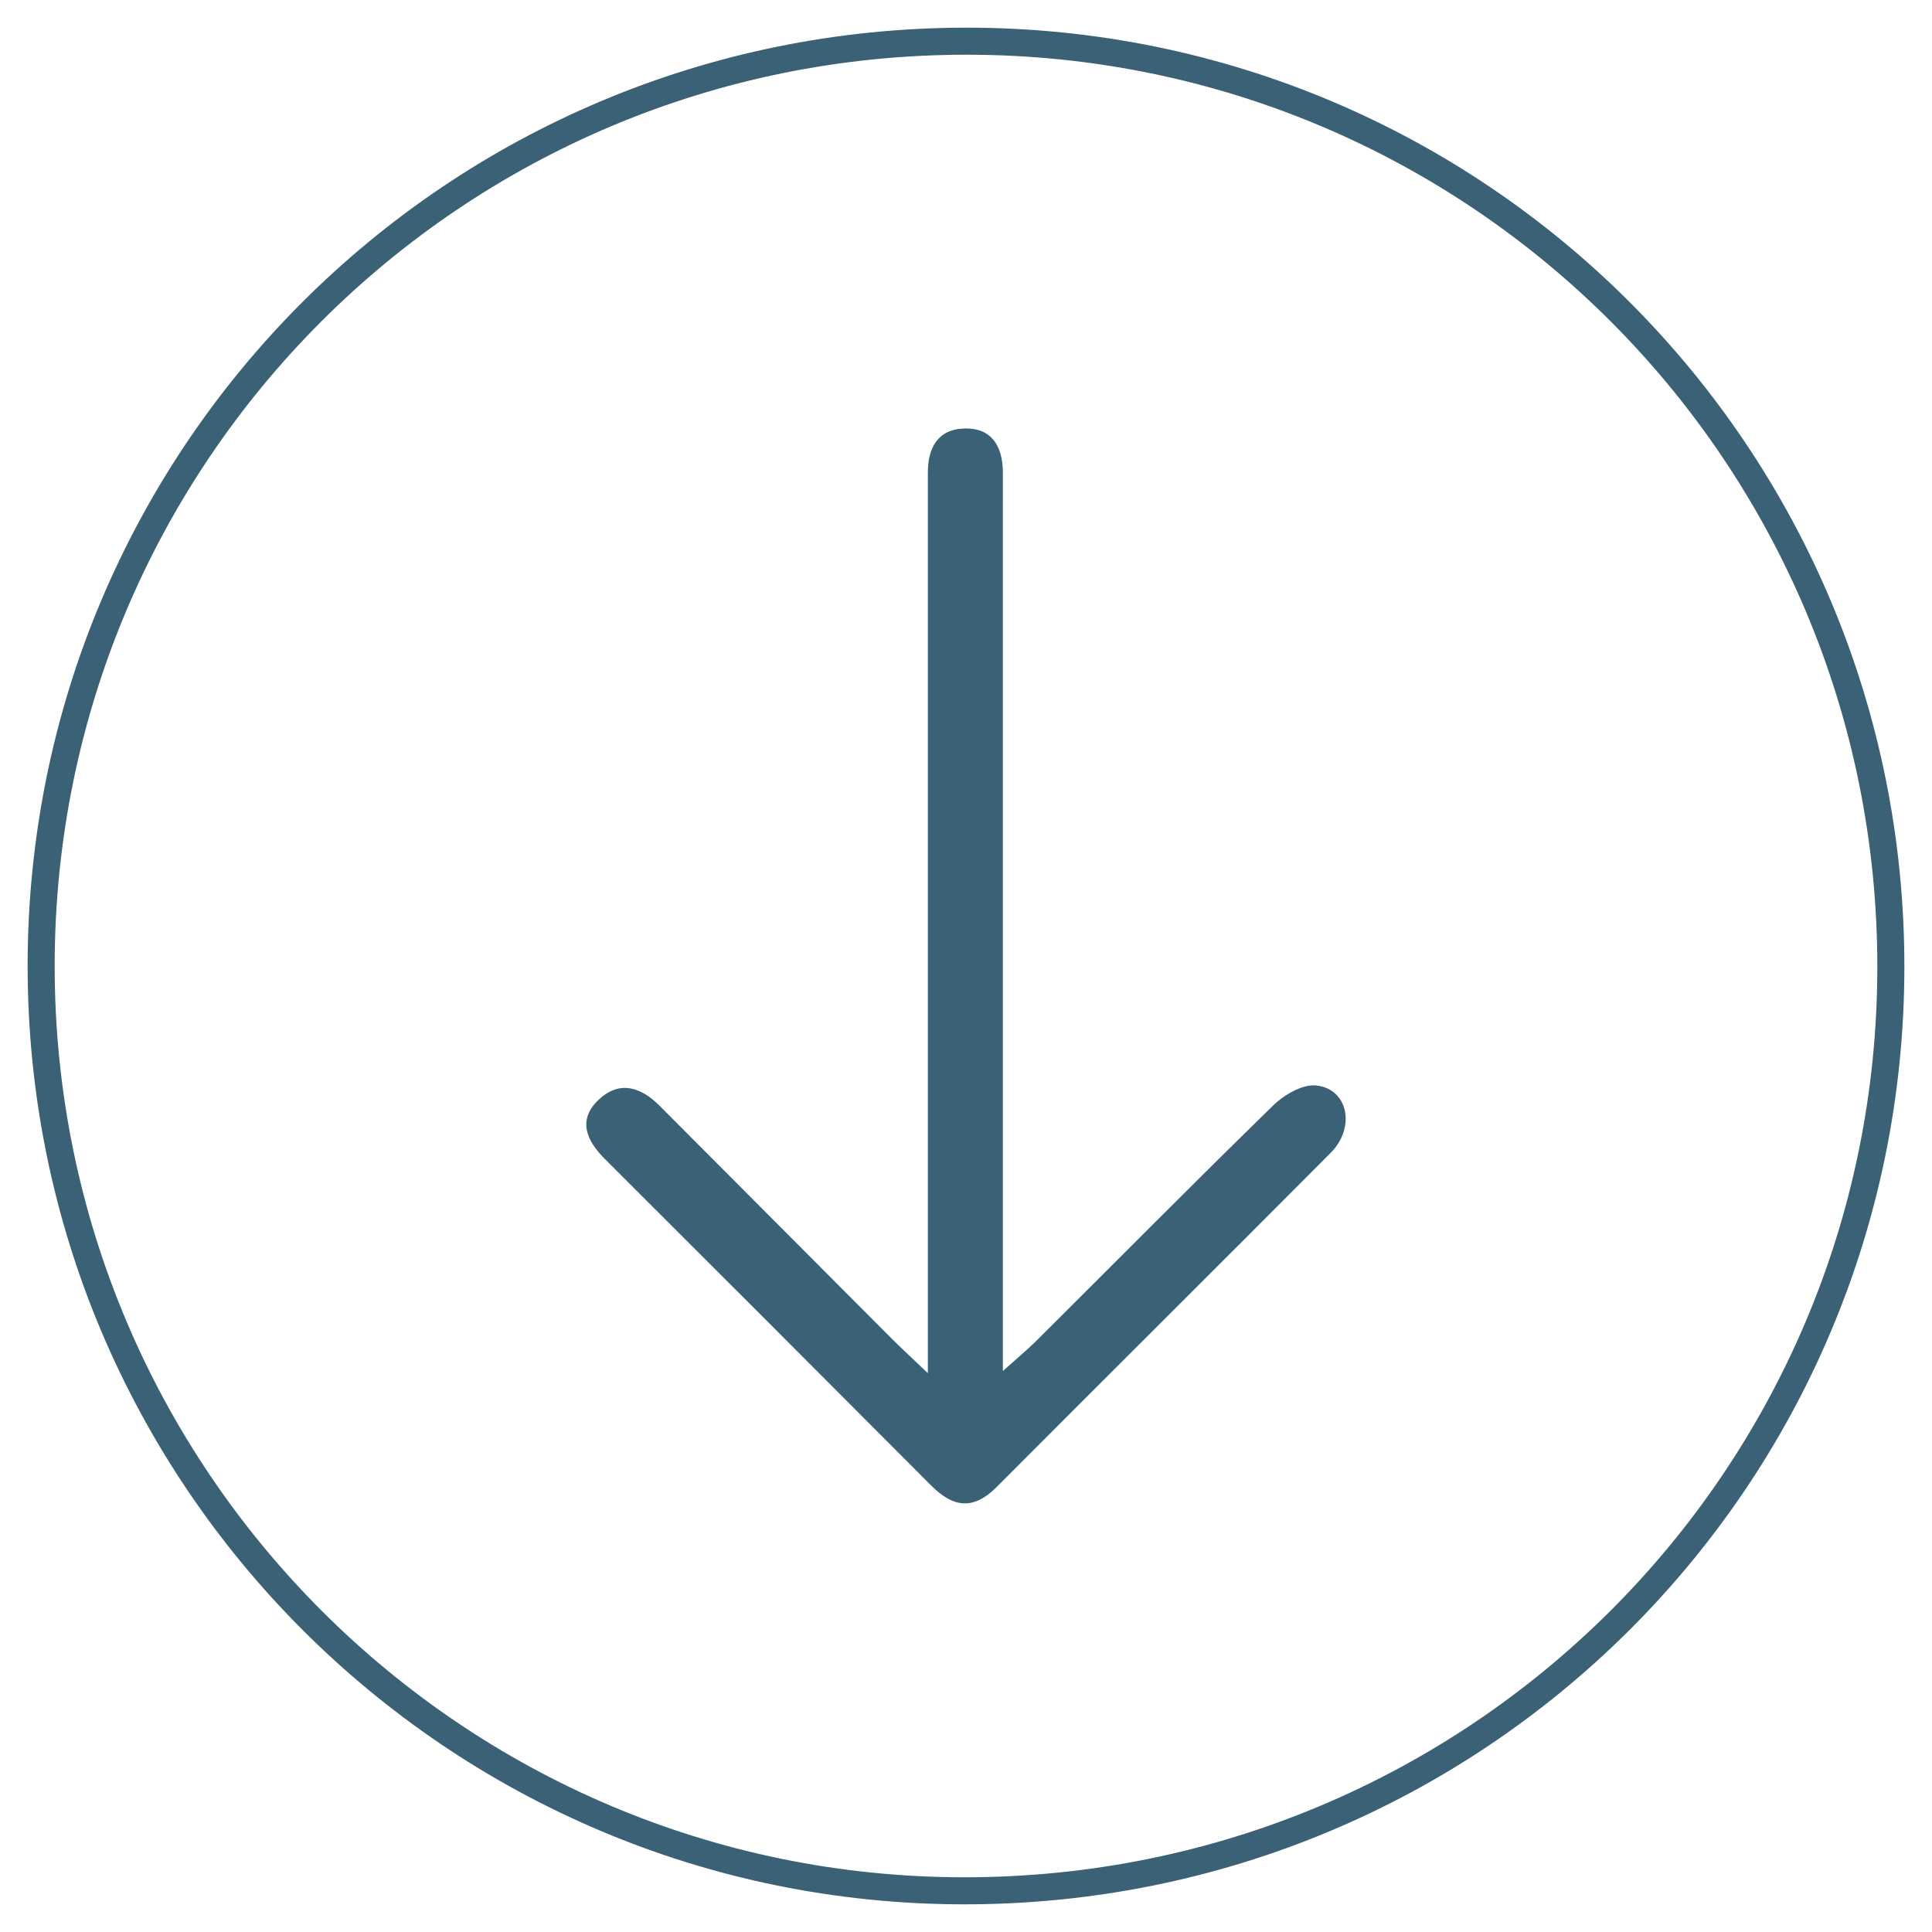<svg id="Capa_1" data-name="Capa 1" xmlns="http://www.w3.org/2000/svg" viewBox="0 0 500 500"><defs><style>.cls-1{fill:none;stroke:#3a6175;stroke-miterlimit:10;stroke-width:7px;}.cls-2{fill:#3a6175;}</style></defs><path class="cls-1" d="M10.65,250c0,132.06,106.9,239.22,238.76,239.34,132.65.11,239.81-106.6,239.94-238.95.13-132.52-106.8-239.71-239.15-239.73C117.68,10.64,10.65,117.57,10.65,250Z"/><path class="cls-2" d="M240.09,355.34c-4.62-4.41-7.13-6.71-9.53-9.12q-29.94-30-59.81-60c-4.88-4.91-10.37-6.66-15.7-1.72-5.65,5.23-3.35,10.62,1.48,15.44q42.29,42.21,84.48,84.53c5.7,5.73,10.91,6.39,16.9.39,28.77-28.88,57.72-57.59,86.47-86.51,6.56-6.6,4.49-16.58-3.77-17.43-3.54-.37-8.29,2.42-11.12,5.18-20.65,20.15-40.94,40.66-61.38,61-2.24,2.22-4.68,4.23-8.57,7.72V129.51c0-2.51,0-5,0-7.53-.11-6.55-2.93-11.27-9.91-11.09s-9.53,5.06-9.5,11.56c0,2.51,0,5,0,7.53V355.34Z"/></svg>